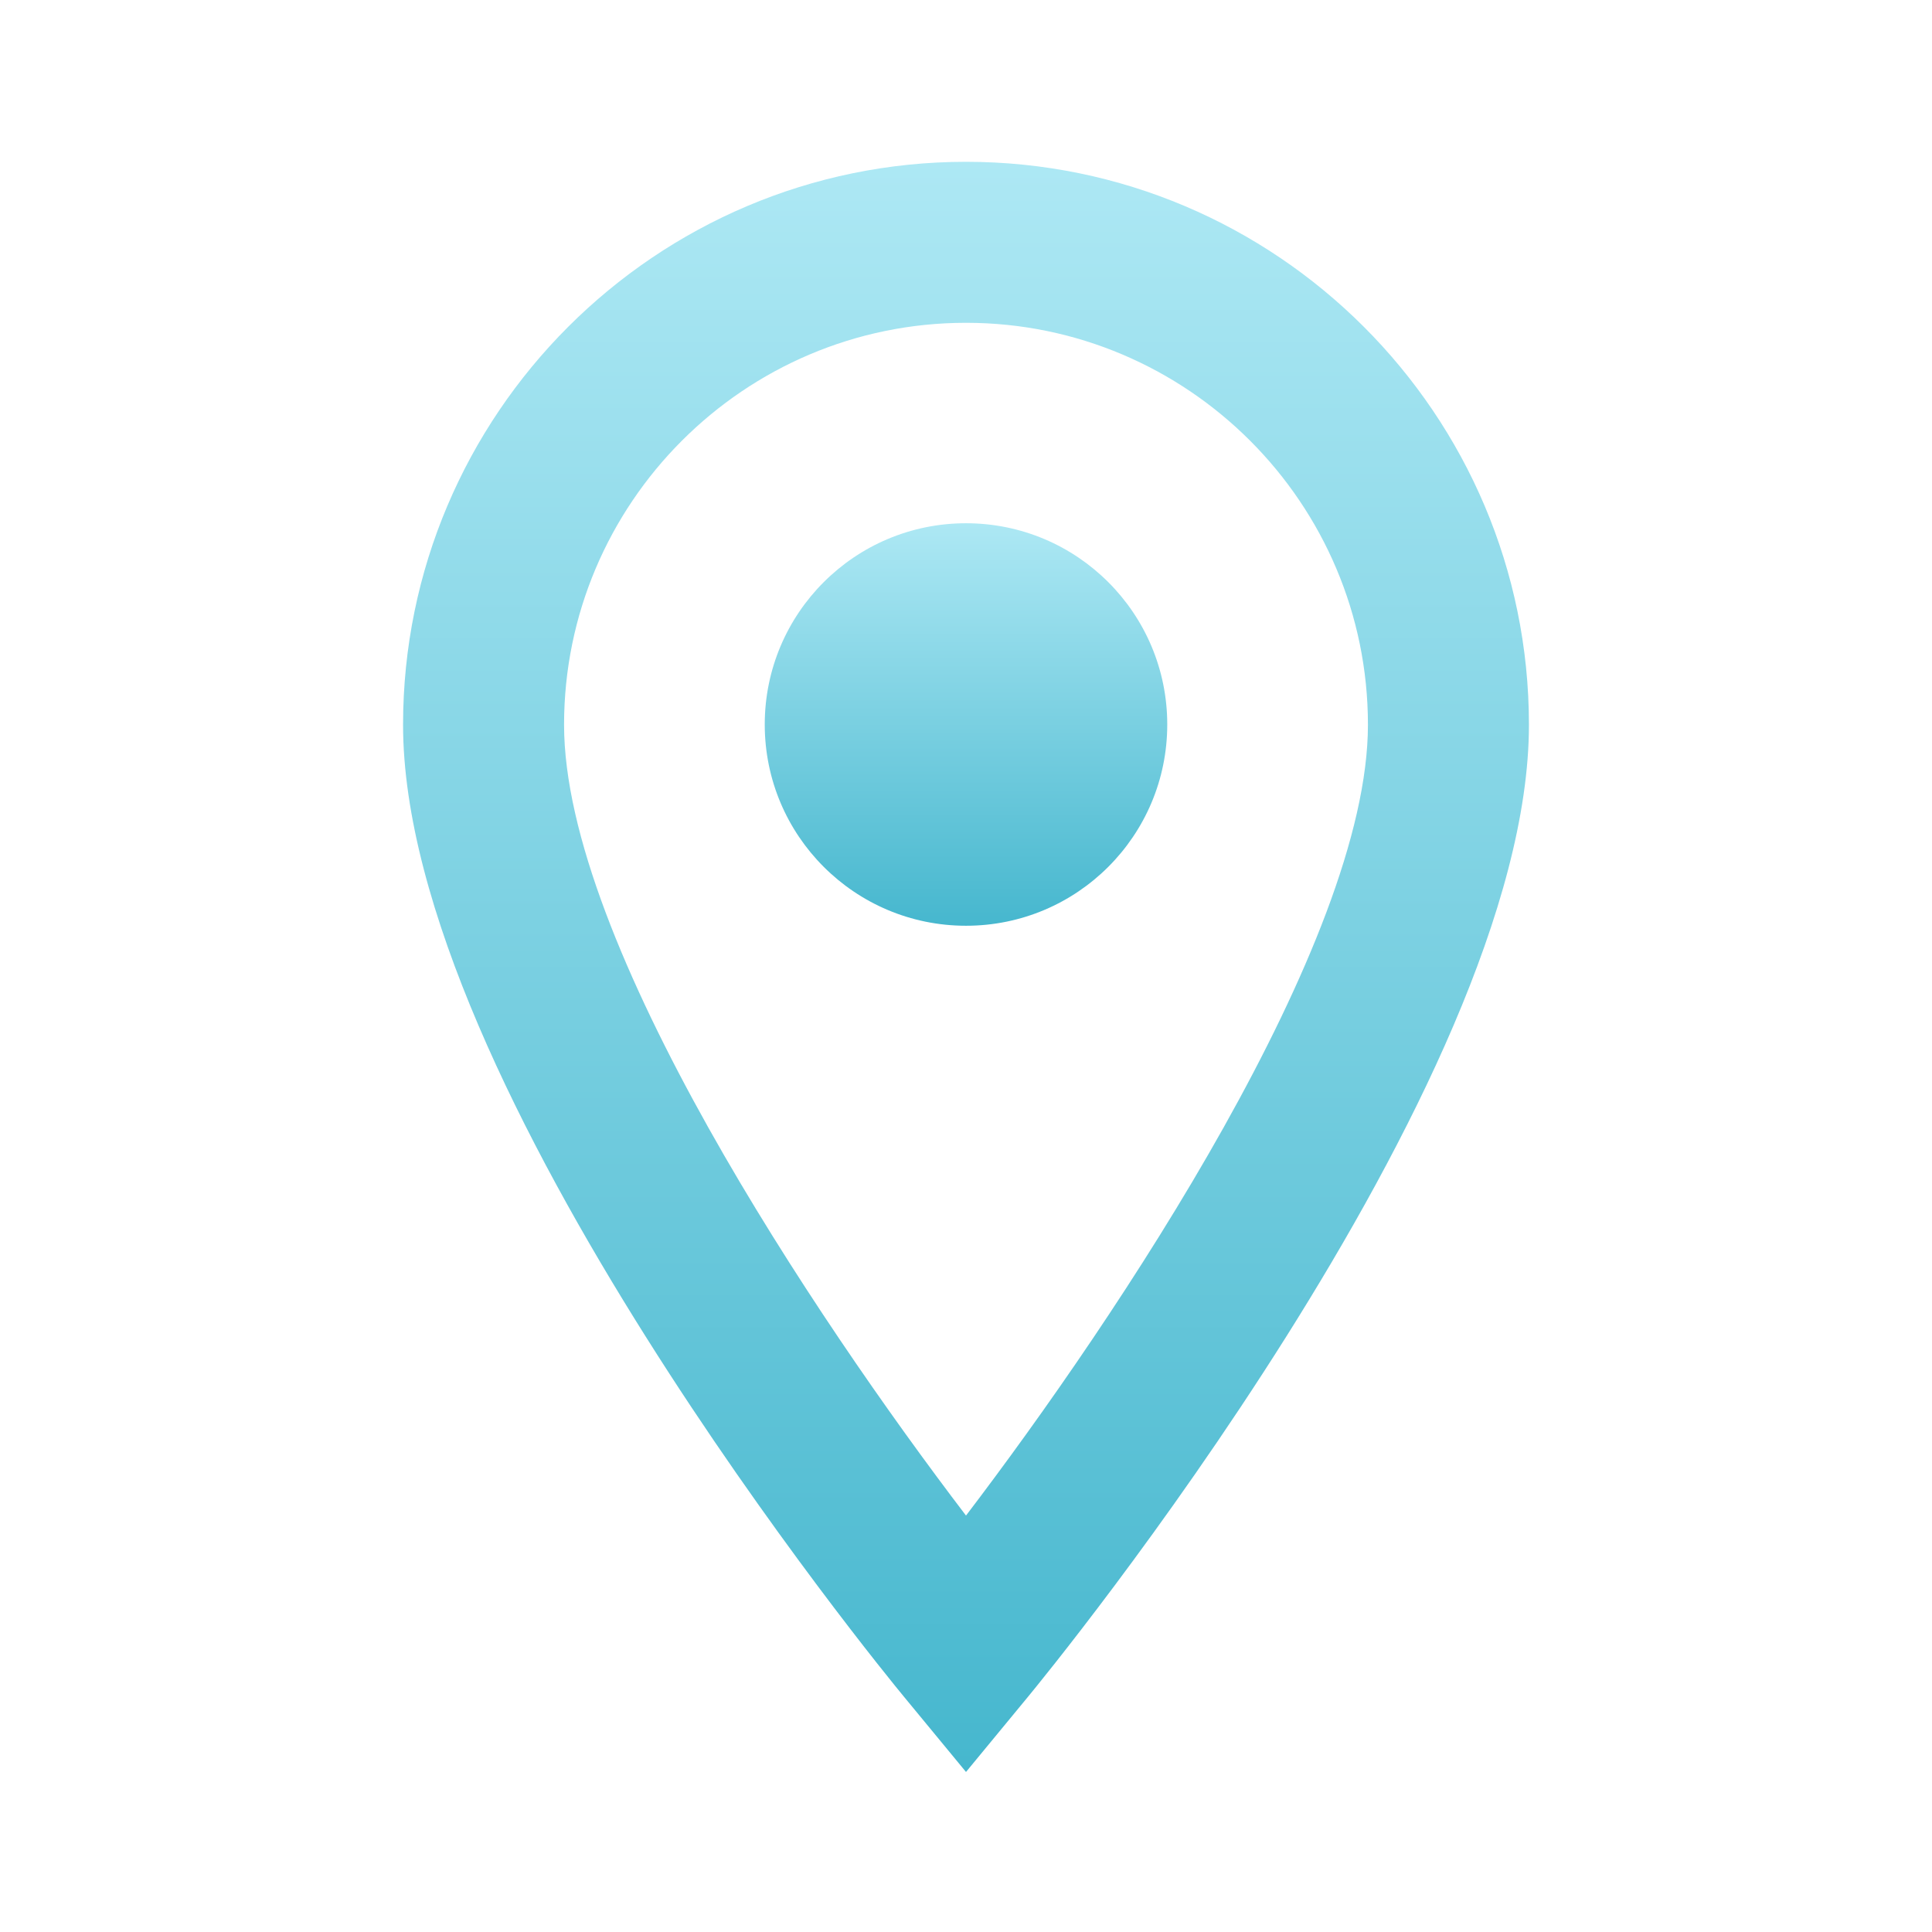 <svg width="24" height="24" viewBox="0 0 24 24" fill="none" xmlns="http://www.w3.org/2000/svg">
<path d="M12 11.5C10.619 11.5 9.5 10.381 9.5 9C9.5 7.619 10.619 6.5 12 6.5C13.381 6.5 14.5 7.619 14.5 9C14.5 10.381 13.381 11.5 12 11.5V11.5Z" fill="url(#paint0_linear_336_46)"/>
<path d="M12 2.01C8.144 2.01 5.007 5.147 5.007 9.003C5.007 13.486 10.975 20.77 11.229 21.077L12 22.012L12.771 21.077C13.025 20.769 18.993 13.486 18.993 9.003C18.993 5.146 15.856 2.01 12 2.01V2.01ZM12 18.827C10.122 16.364 7.007 11.712 7.007 9.003C7.007 6.25 9.247 4.01 12 4.01C14.753 4.01 16.993 6.25 16.993 9.003C16.993 11.708 13.878 16.362 12 18.827V18.827Z" fill="url(#paint1_linear_336_46)"/>
<defs>
<linearGradient id="paint0_linear_336_46" x1="12" y1="6.5" x2="12" y2="11.5" gradientUnits="userSpaceOnUse">
<stop stop-color="#ADE8F4"/>
<stop offset="1" stop-color="#46B7CE"/>
</linearGradient>
<linearGradient id="paint1_linear_336_46" x1="12" y1="2.01" x2="12" y2="22.012" gradientUnits="userSpaceOnUse">
<stop stop-color="#ADE8F4"/>
<stop offset="1" stop-color="#46B7CE"/>
</linearGradient>
</defs>
</svg>

